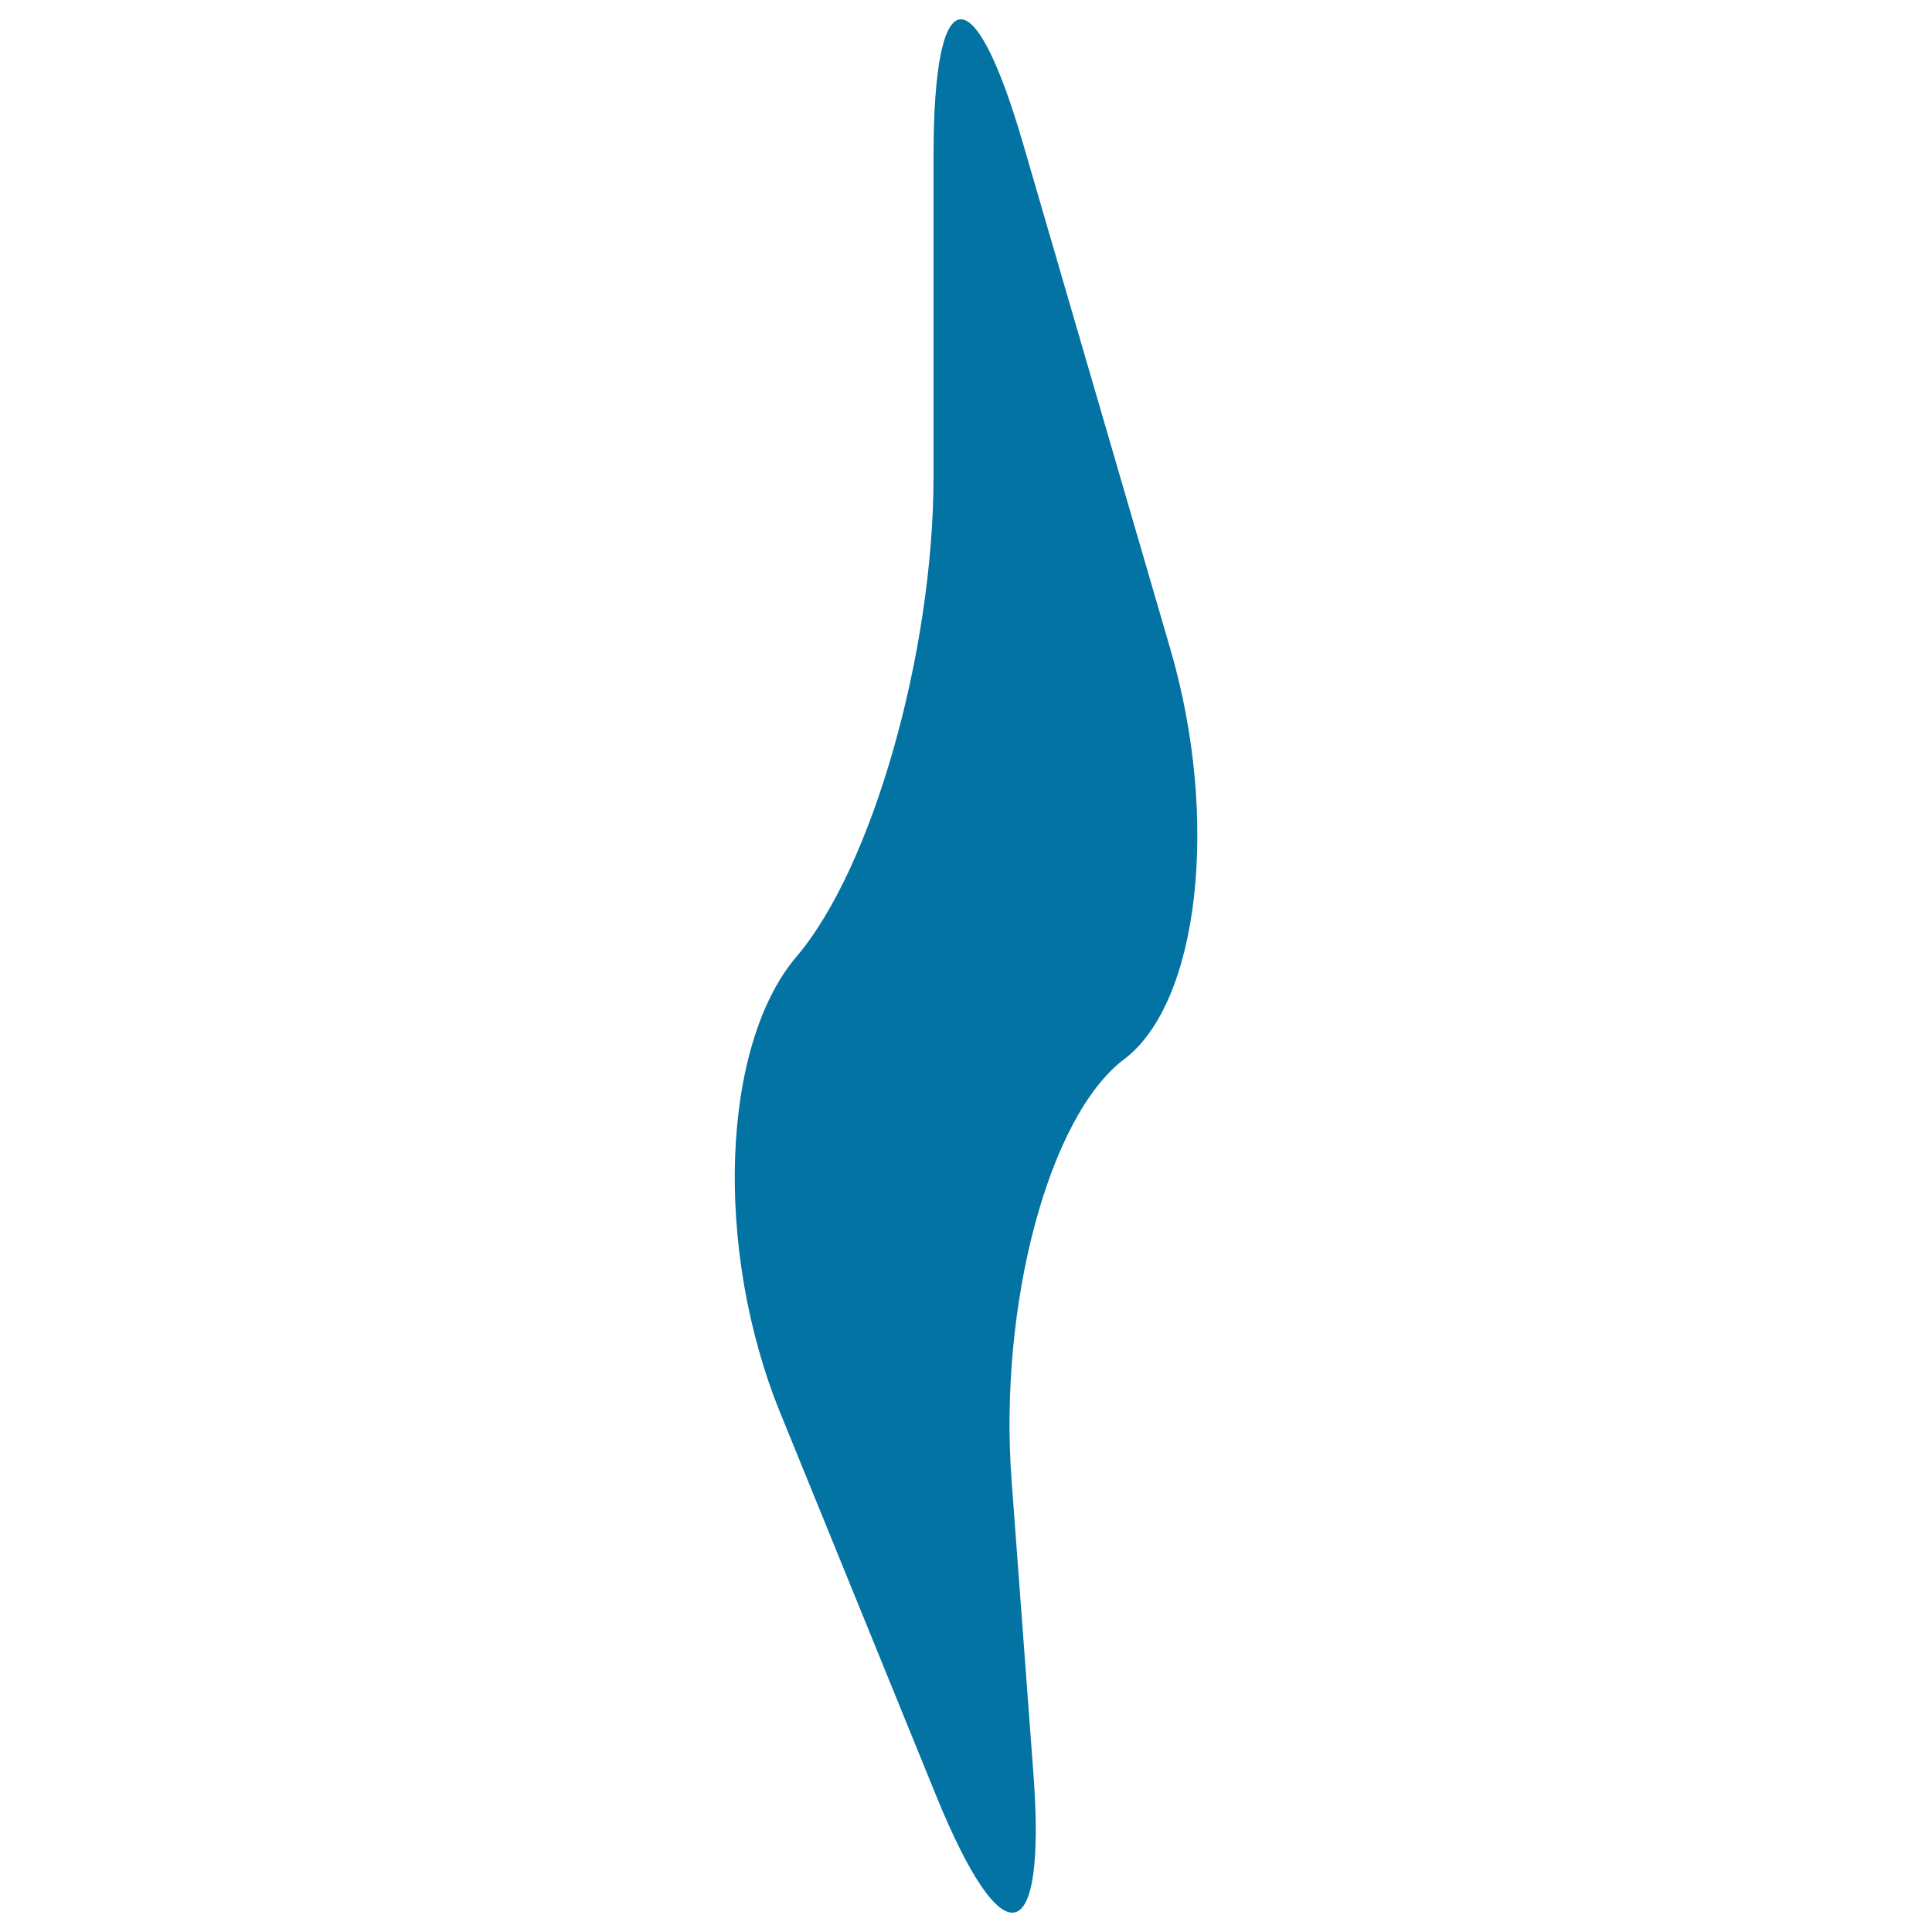 <svg xmlns="http://www.w3.org/2000/svg" viewBox="0 0 1000 1000" style="fill:#0273a2">
<title>Beam Electricity SVG icon</title>
<g><path d="M529.4,73.9l76.5,262.5c25.5,87.7,14.8,182.6-24.1,211.9c-38.9,29.3-65,127-58.2,218.1l11.3,151.7c6.8,91.1-15.7,96.3-50.2,11.7l-80.8-198.4c-34.5-84.6-30.7-190.4,8.4-236.3c39.1-45.9,70.9-157.2,70.9-248.6v-166C483.2-10.9,503.8-13.8,529.4,73.9z"/></g>
</svg>